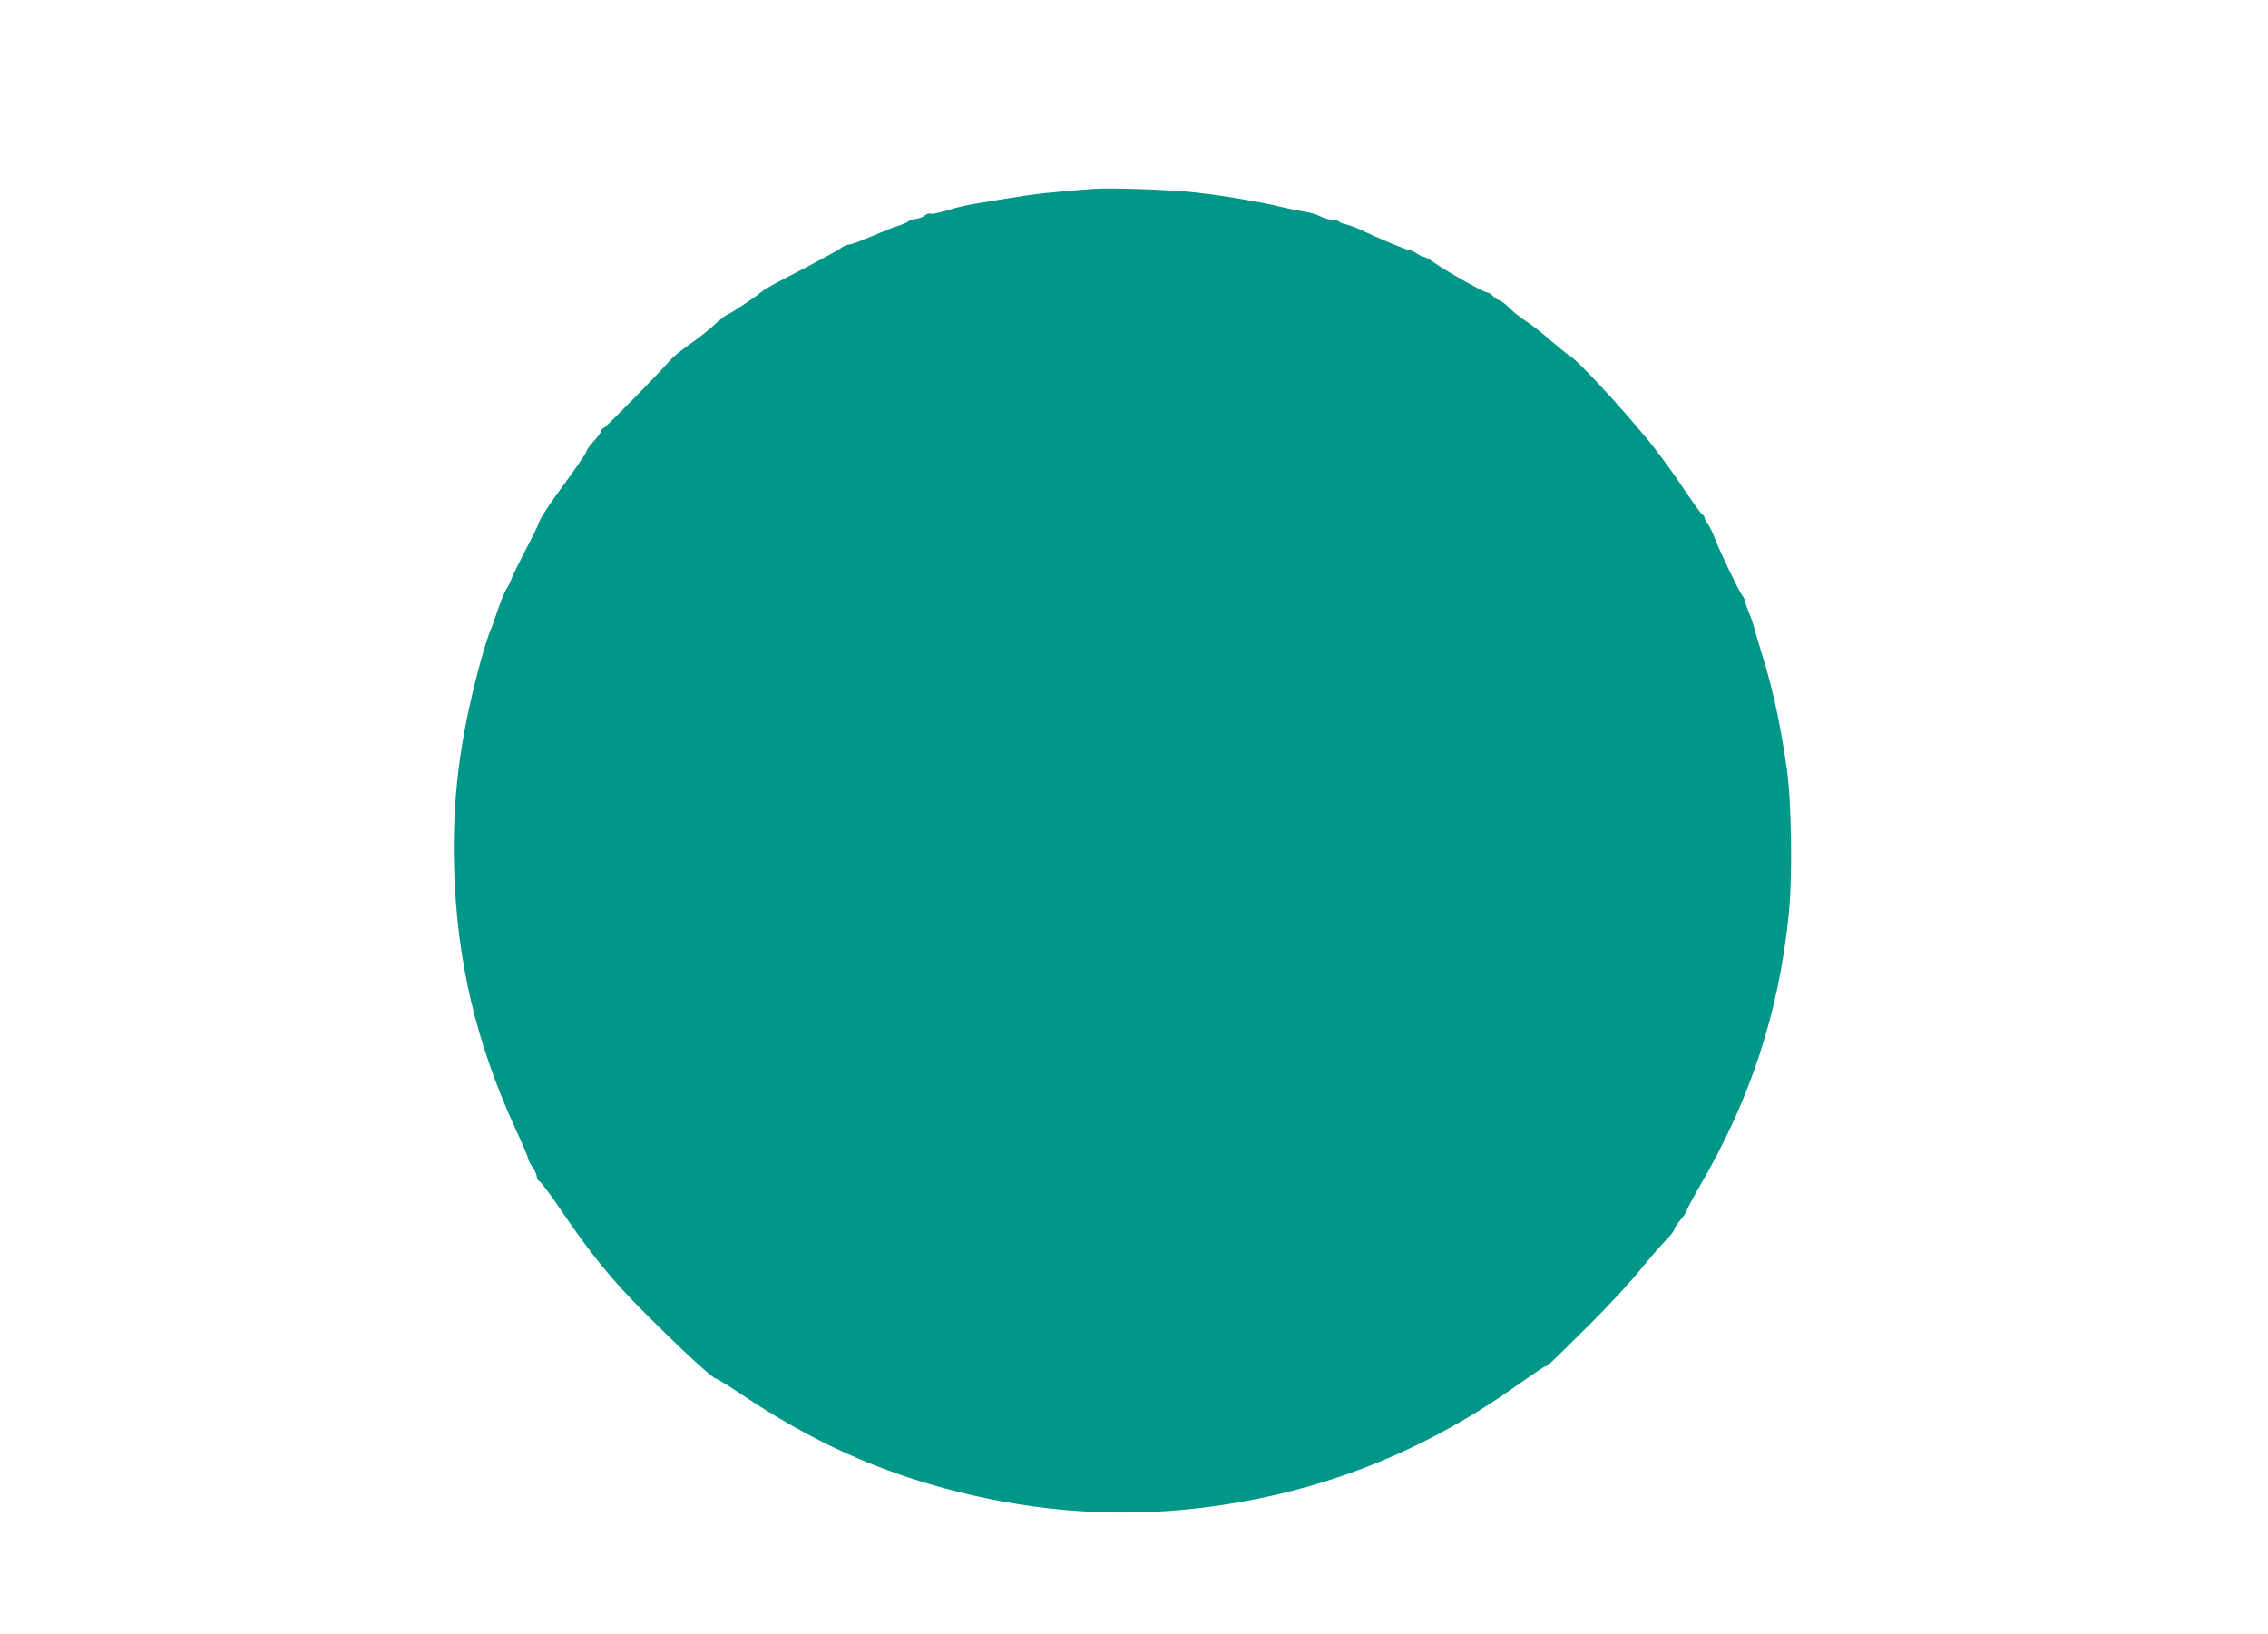 <?xml version="1.0" standalone="no"?>
<!DOCTYPE svg PUBLIC "-//W3C//DTD SVG 20010904//EN"
 "http://www.w3.org/TR/2001/REC-SVG-20010904/DTD/svg10.dtd">
<svg version="1.0" xmlns="http://www.w3.org/2000/svg"
 width="1280pt" height="922pt" viewBox="0 0 1280 922"
 preserveAspectRatio="xMidYMid meet">
<g transform="translate(0,922) scale(0.1,-0.1)"
fill="#009688" stroke="none">
<path d="M6170 8154 c-25 -2 -105 -8 -179 -15 -118 -9 -210 -22 -496 -70 -38
-6 -105 -22 -148 -36 -43 -13 -86 -22 -94 -19 -9 4 -24 -1 -34 -10 -10 -9 -32
-17 -48 -19 -17 -1 -37 -8 -45 -14 -8 -7 -35 -19 -59 -26 -24 -7 -91 -34 -149
-59 -58 -25 -115 -46 -126 -46 -10 0 -30 -8 -43 -18 -21 -16 -123 -71 -369
-199 -36 -19 -74 -42 -85 -52 -28 -25 -171 -120 -193 -128 -9 -3 -39 -27 -67
-53 -27 -25 -79 -67 -115 -93 -93 -67 -120 -89 -144 -117 -59 -68 -351 -366
-367 -374 -11 -5 -19 -15 -19 -22 0 -7 -18 -32 -40 -55 -22 -24 -40 -48 -40
-55 0 -10 -66 -105 -175 -254 -45 -62 -95 -142 -95 -153 0 -5 -33 -74 -74
-151 -40 -78 -77 -152 -81 -166 -4 -14 -15 -36 -25 -50 -9 -14 -31 -65 -48
-115 -16 -49 -39 -112 -51 -140 -11 -27 -38 -117 -60 -200 -108 -409 -149
-742 -138 -1125 15 -522 125 -990 348 -1474 38 -82 69 -155 69 -162 0 -7 11
-30 25 -50 14 -20 25 -45 25 -56 0 -10 7 -21 15 -25 9 -3 66 -80 128 -172 153
-227 284 -389 462 -566 209 -210 388 -375 406 -375 5 0 64 -36 130 -80 410
-276 789 -447 1237 -559 460 -115 918 -145 1372 -90 660 80 1250 310 1794 700
77 54 144 99 149 99 11 0 15 4 249 236 97 96 223 232 280 302 57 70 124 148
151 174 26 27 47 54 47 61 0 7 16 32 35 54 19 23 35 46 35 52 0 6 32 66 71
134 288 493 448 982 504 1537 22 206 16 629 -10 815 -31 224 -75 435 -126 603
-28 92 -56 185 -61 207 -6 22 -19 59 -29 82 -10 24 -19 49 -19 57 0 7 -8 24
-18 37 -21 27 -134 265 -157 328 -8 23 -24 55 -35 71 -11 15 -20 33 -20 39 0
5 -6 14 -13 18 -8 4 -60 78 -117 163 -57 85 -148 209 -204 275 -152 183 -373
421 -417 450 -22 14 -74 56 -117 93 -42 38 -104 86 -137 108 -33 21 -76 55
-95 75 -19 20 -45 39 -56 43 -12 4 -29 15 -39 26 -10 11 -25 20 -33 20 -18 0
-226 118 -295 166 -26 19 -53 34 -60 34 -6 0 -25 9 -42 20 -16 11 -37 20 -45
20 -14 0 -175 67 -275 115 -27 13 -65 26 -82 30 -18 4 -35 11 -38 16 -4 5 -20
9 -36 9 -16 0 -47 9 -67 19 -21 11 -60 22 -87 26 -28 4 -84 15 -125 25 -118
30 -353 69 -505 85 -139 15 -479 26 -565 19z"/>
</g>
</svg>
